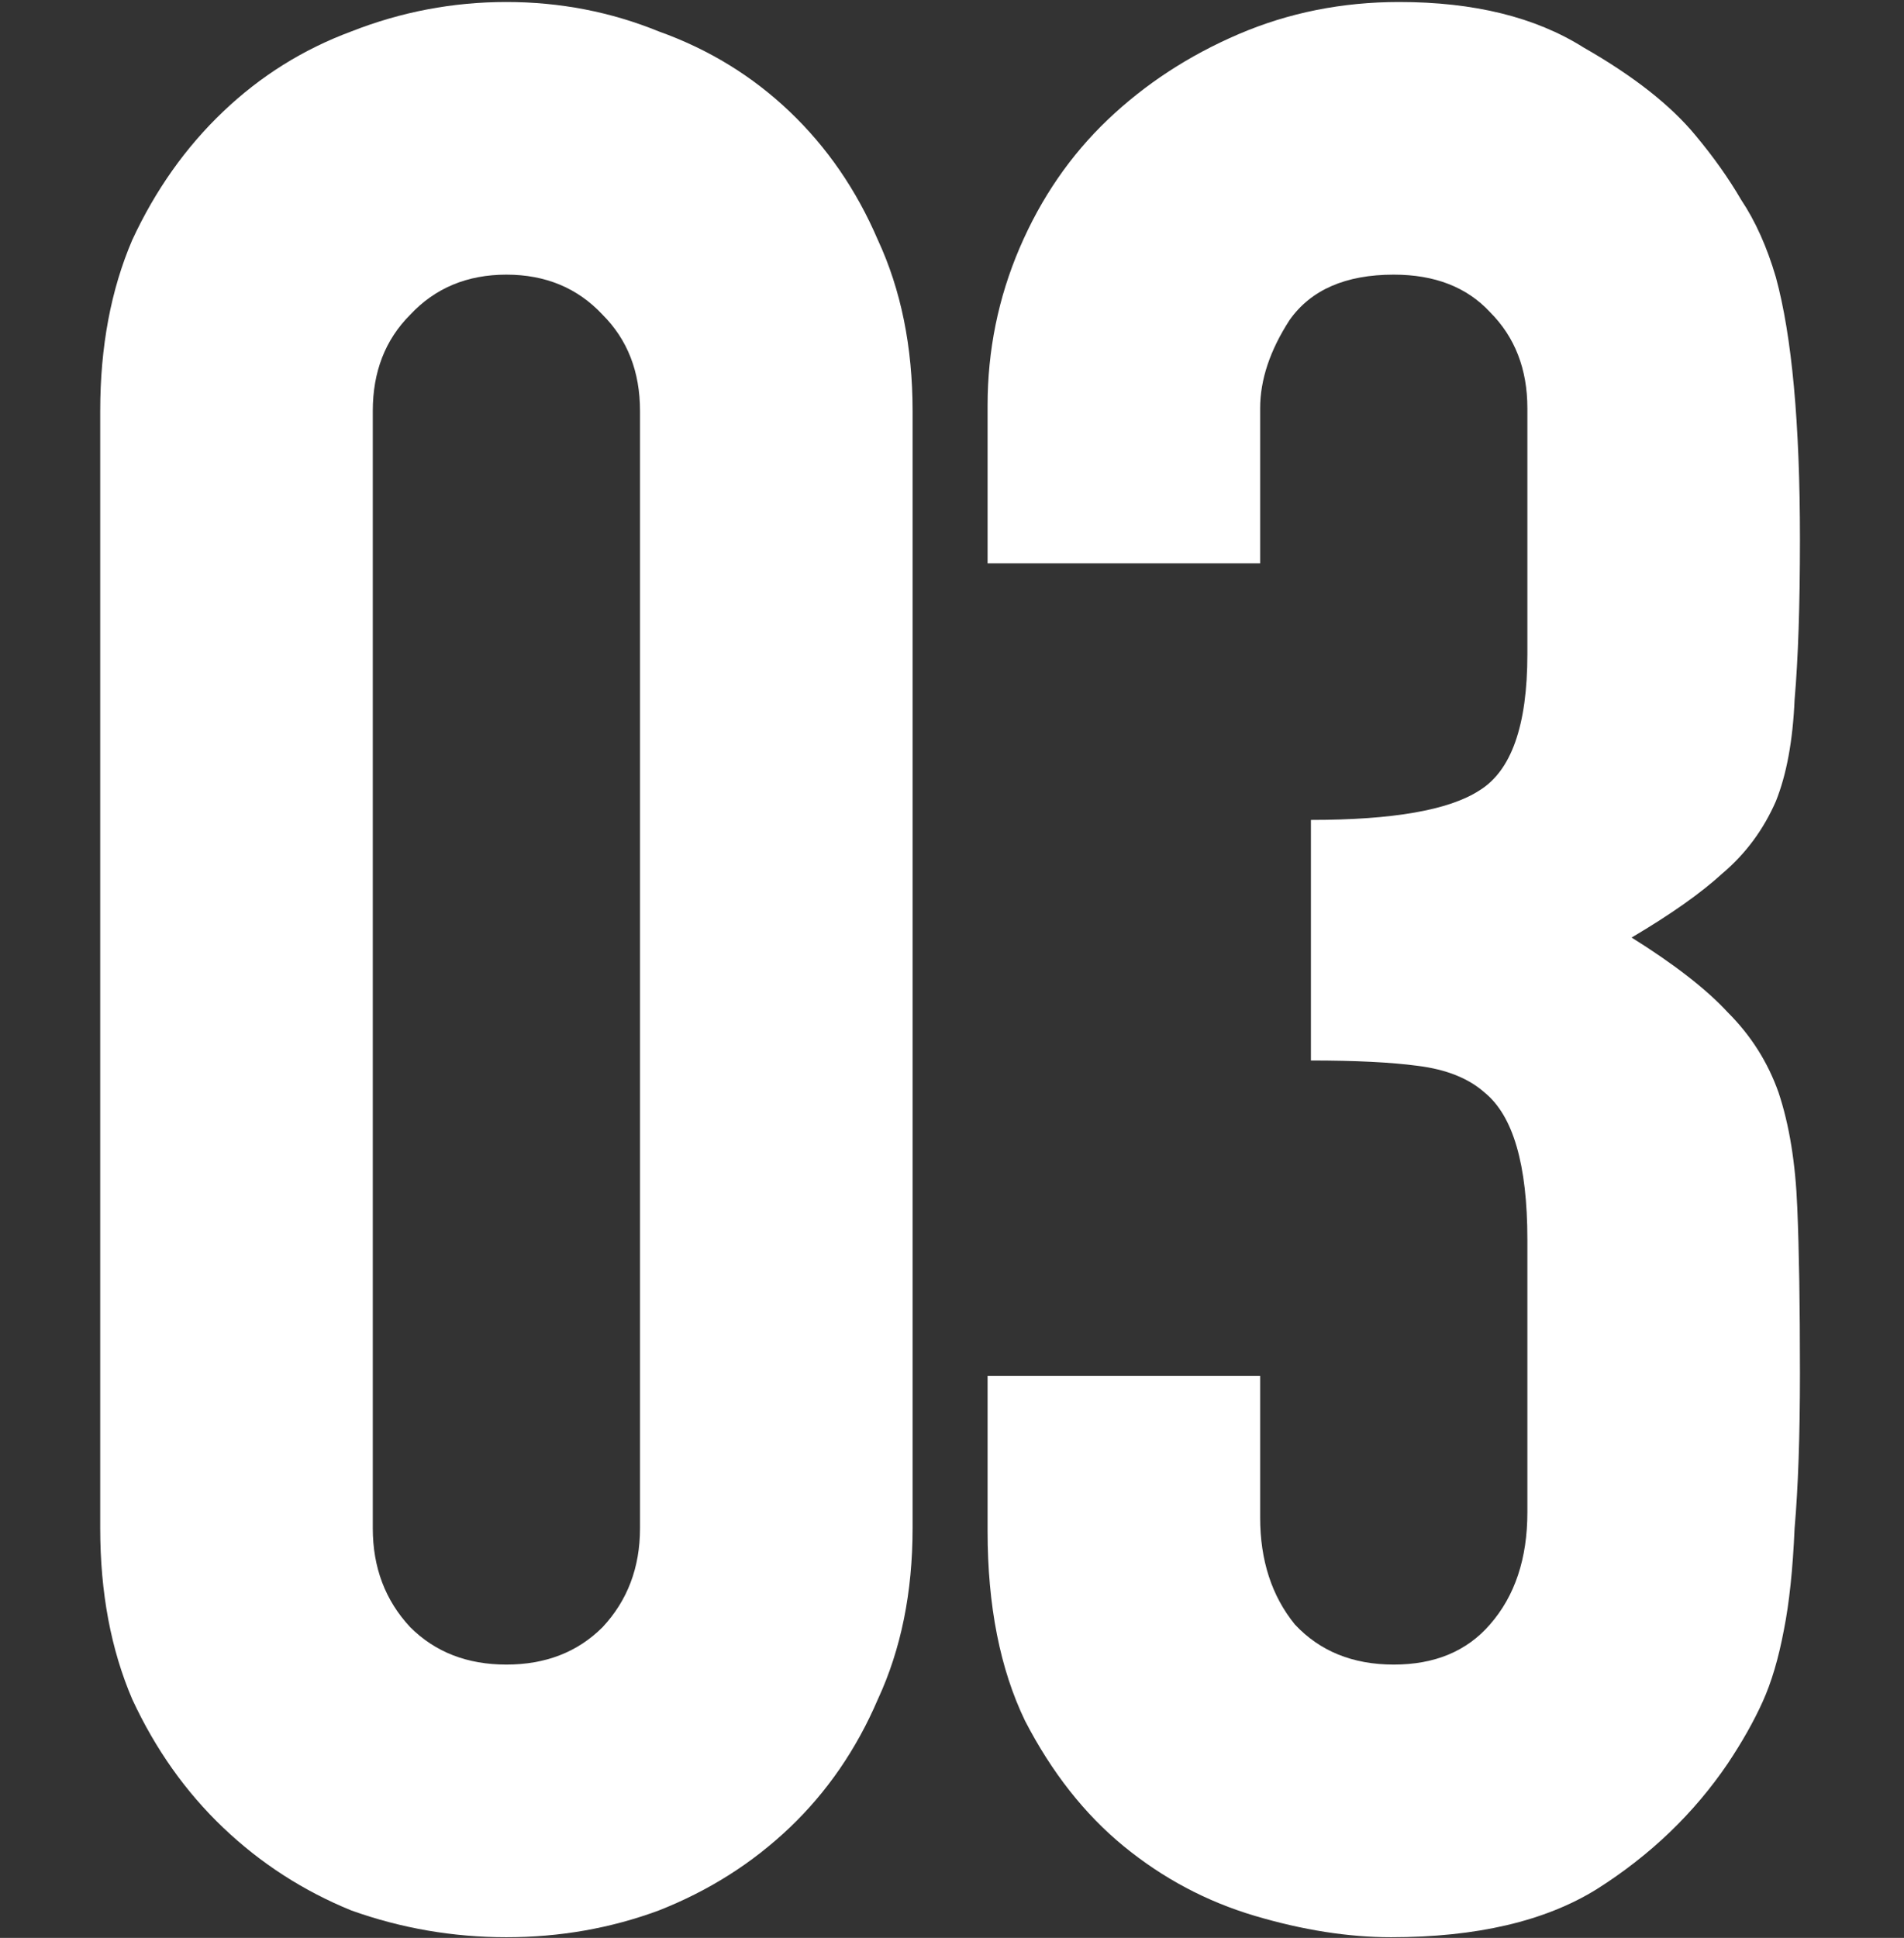 <svg width="57" height="58" viewBox="0 0 57 58" fill="none" xmlns="http://www.w3.org/2000/svg">
<rect x="0" y="0" width="57" height="58" fill="#333333" stroke="none"/>
<g clip-path="url(#clip0_83_209)">
<path d="M39.245 24.54C41.699 24.54 43.379 24.247 44.285 23.66C45.245 23.073 45.725 21.713 45.725 19.58V12.22C45.725 11.047 45.352 10.087 44.605 9.34C43.912 8.593 42.952 8.22 41.725 8.22C40.285 8.22 39.245 8.673 38.605 9.58C38.019 10.487 37.725 11.367 37.725 12.22V16.86H29.565V12.14C29.565 10.487 29.885 8.913 30.525 7.42C31.165 5.927 32.045 4.647 33.165 3.58C34.285 2.513 35.592 1.66 37.085 1.02C38.579 0.38 40.179 0.06 41.885 0.06C44.125 0.06 45.965 0.513 47.405 1.42C48.899 2.273 50.019 3.153 50.765 4.06C51.299 4.7 51.752 5.34 52.125 5.98C52.552 6.62 52.899 7.393 53.165 8.3C53.645 10.06 53.885 12.673 53.885 16.14C53.885 18.113 53.832 19.713 53.725 20.94C53.672 22.167 53.485 23.18 53.165 23.98C52.792 24.833 52.259 25.553 51.565 26.14C50.925 26.727 50.019 27.367 48.845 28.06C50.125 28.86 51.085 29.607 51.725 30.3C52.419 30.993 52.925 31.793 53.245 32.7C53.565 33.66 53.752 34.807 53.805 36.14C53.859 37.42 53.885 39.073 53.885 41.1C53.885 42.967 53.832 44.513 53.725 45.74C53.672 46.967 53.565 47.98 53.405 48.78C53.245 49.633 53.032 50.353 52.765 50.94C52.499 51.527 52.152 52.14 51.725 52.78C50.712 54.273 49.405 55.527 47.805 56.54C46.259 57.5 44.205 57.98 41.645 57.98C40.365 57.98 39.005 57.767 37.565 57.34C36.125 56.913 34.819 56.22 33.645 55.26C32.472 54.3 31.485 53.047 30.685 51.5C29.939 49.953 29.565 48.06 29.565 45.82V41.18H37.725V45.42C37.725 46.7 38.072 47.767 38.765 48.62C39.512 49.42 40.499 49.82 41.725 49.82C42.952 49.82 43.912 49.42 44.605 48.62C45.352 47.767 45.725 46.647 45.725 45.26V37.1C45.725 34.86 45.299 33.393 44.445 32.7C43.965 32.273 43.299 32.007 42.445 31.9C41.645 31.793 40.579 31.74 39.245 31.74V24.54Z" fill="white"/>
<path d="M3 12.3C3 10.38 3.32 8.673 3.96 7.18C4.653 5.687 5.56 4.407 6.68 3.34C7.8 2.273 9.08 1.473 10.52 0.94C12.013 0.353 13.56 0.06 15.16 0.06C16.76 0.06 18.28 0.353 19.72 0.94C21.213 1.473 22.52 2.273 23.64 3.34C24.76 4.407 25.64 5.687 26.28 7.18C26.973 8.673 27.32 10.38 27.32 12.3V45.74C27.32 47.66 26.973 49.367 26.28 50.86C25.64 52.353 24.76 53.633 23.64 54.7C22.52 55.767 21.213 56.593 19.72 57.18C18.28 57.713 16.76 57.98 15.16 57.98C13.56 57.98 12.013 57.713 10.52 57.18C9.08 56.593 7.8 55.767 6.68 54.7C5.56 53.633 4.653 52.353 3.96 50.86C3.32 49.367 3 47.66 3 45.74V12.3ZM11.16 45.74C11.16 46.913 11.533 47.9 12.28 48.7C13.027 49.447 13.987 49.82 15.16 49.82C16.333 49.82 17.293 49.447 18.04 48.7C18.787 47.9 19.16 46.913 19.16 45.74V12.3C19.16 11.127 18.787 10.167 18.04 9.42C17.293 8.62 16.333 8.22 15.16 8.22C13.987 8.22 13.027 8.62 12.28 9.42C11.533 10.167 11.16 11.127 11.16 12.3V45.74Z" fill="white"/>
</g>
<defs>
<clipPath id="clip0_83_209">
<rect width="50.886" height="57.92" fill="white" transform="translate(3 0.06)"/>
</clipPath>
</defs>
</svg>
